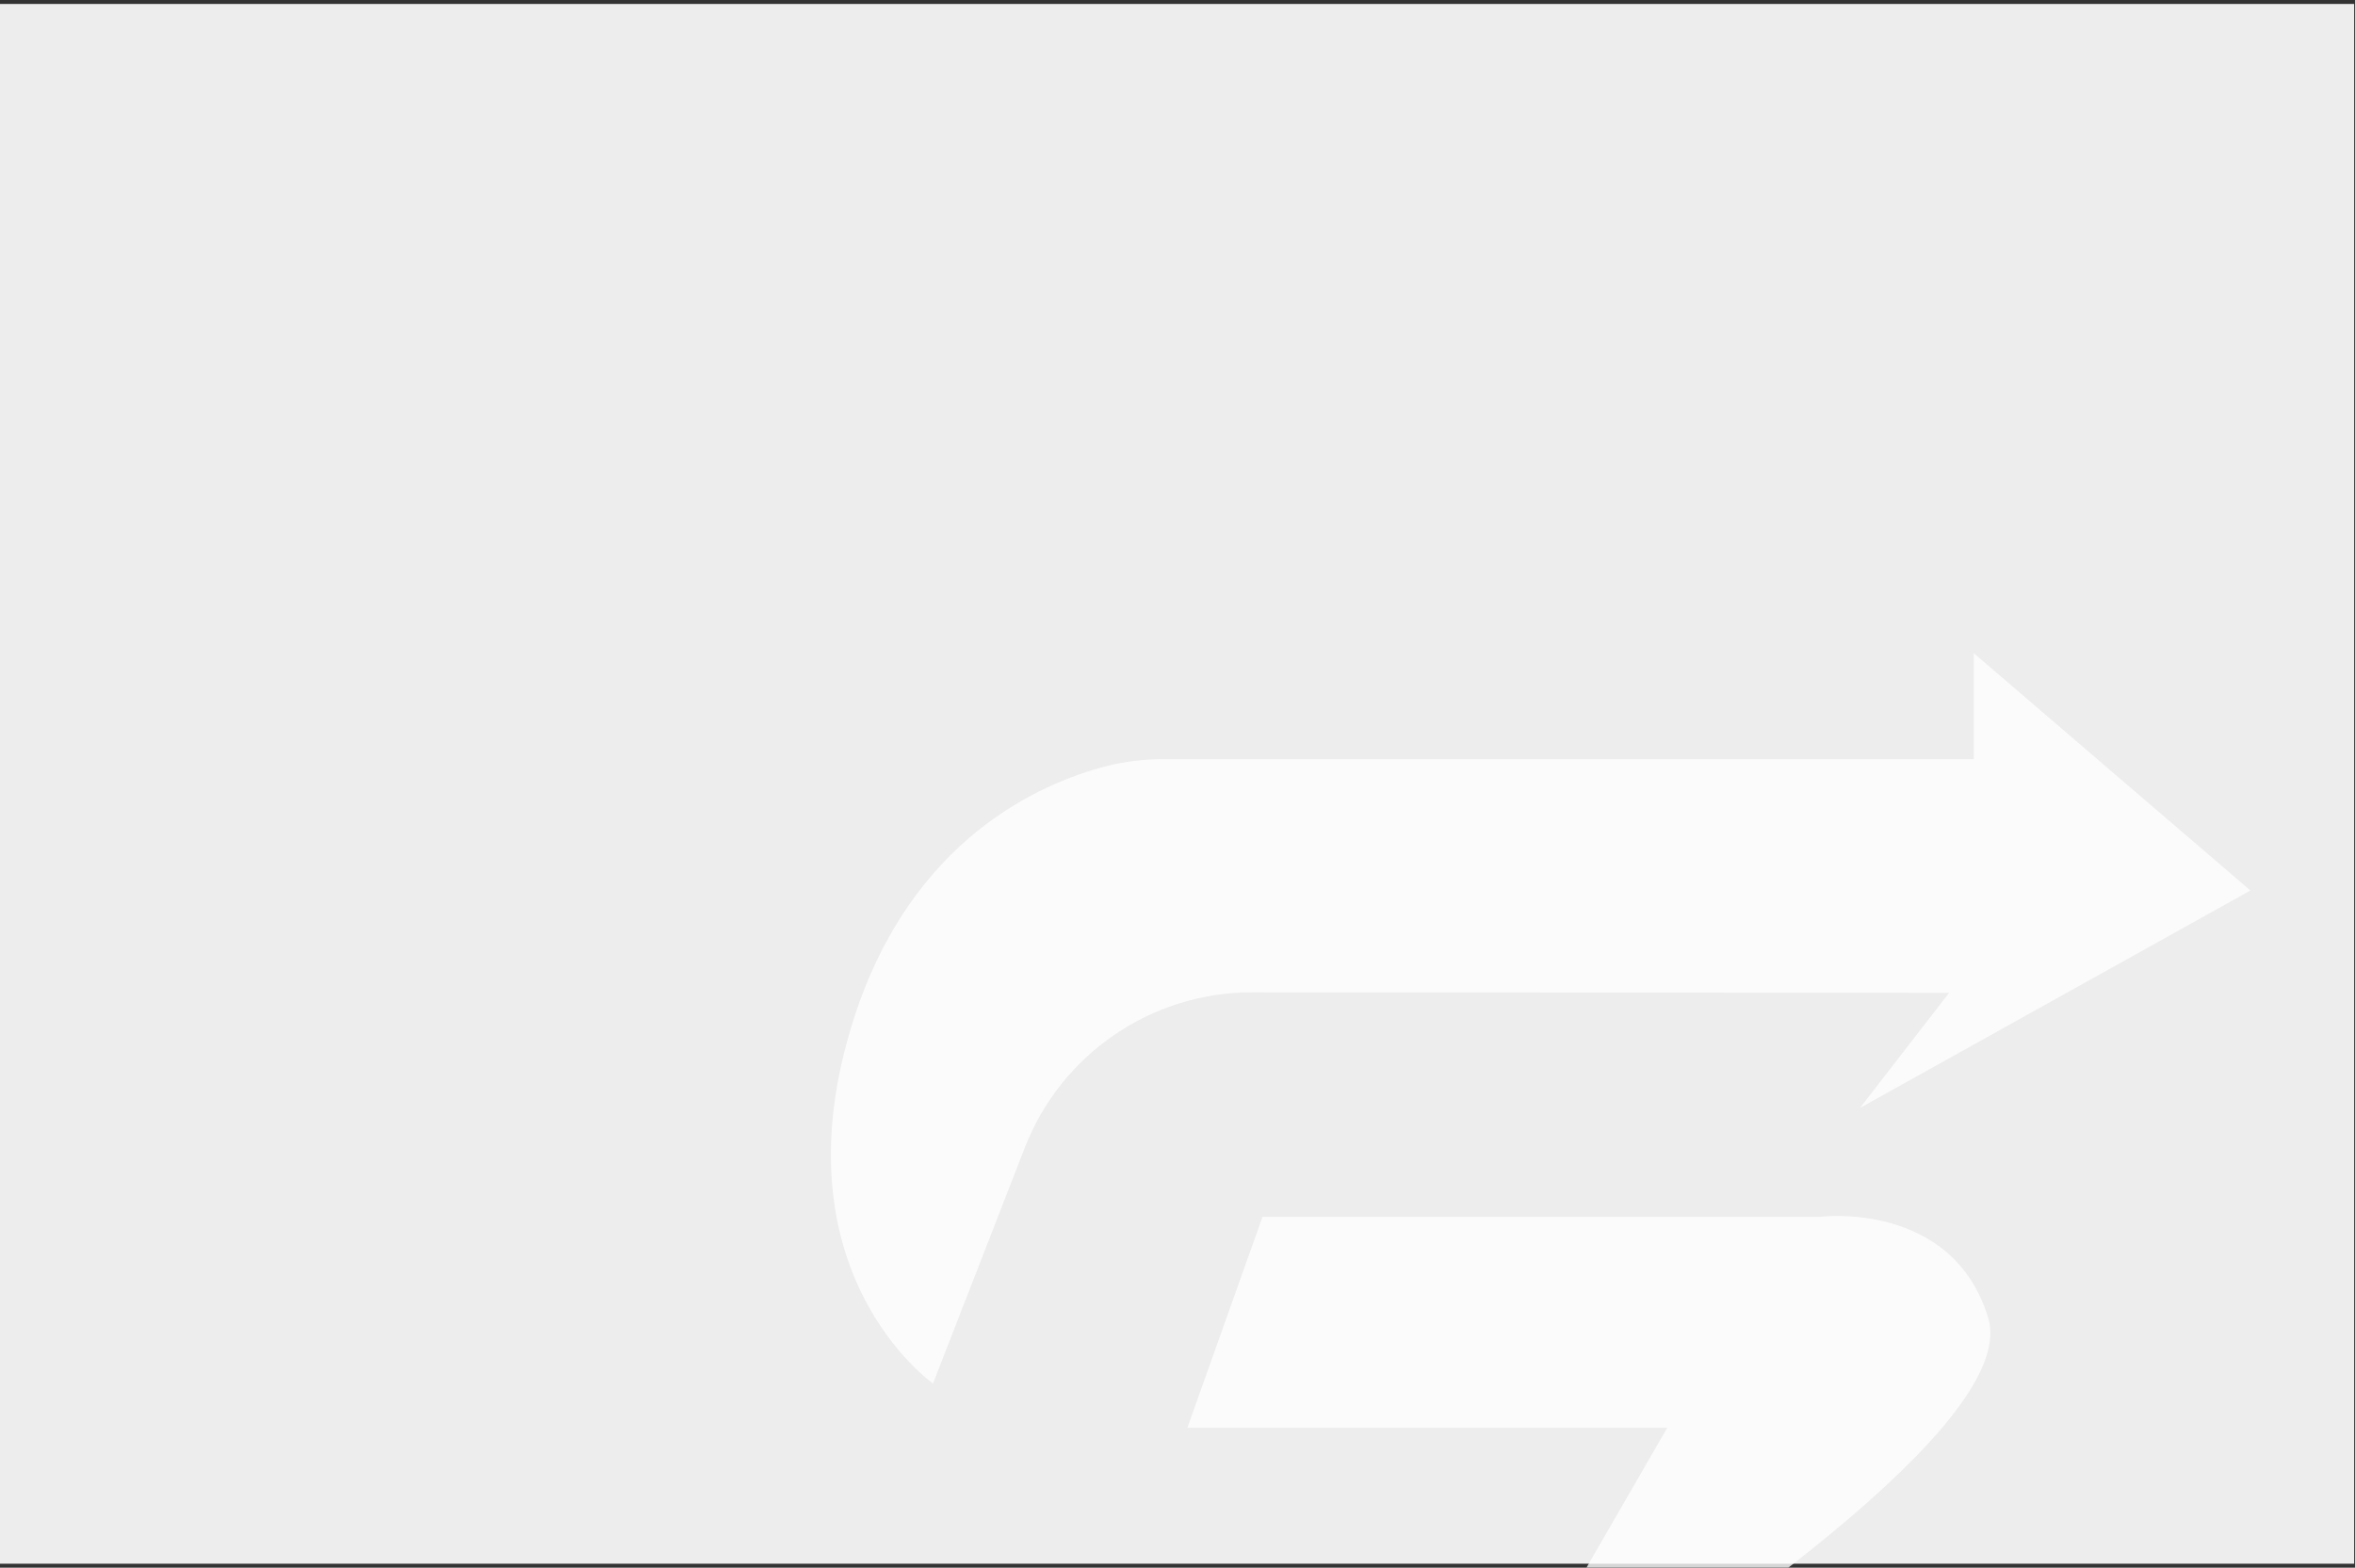 <?xml version="1.0" encoding="UTF-8"?><svg id="Capa_1" xmlns="http://www.w3.org/2000/svg" viewBox="0 0 892.08 594"><rect x="0" y="0" width="892.08" height="594" fill="#333333" stroke="none"/><path d="m125.22,592.06l60.23-171.93h166.45l44.9-77.75h-181.79l28.47-79.94h211.35s50.01-6.21,63.52,38.33c21.64,71.35-393.14,291.29-393.14,291.29h0Z" fill="#fff" stroke-width="0"/><path d="m118.64,325.59l34.78-89.38c13.8-35.47,47.96-58.82,86.01-58.82l264.13.18-33.77,43.62,147.87-82.38-104.79-89.91v40.15H205.96c-7.35,0-14.67.86-21.78,2.69-24.63,6.36-73.55,27.35-95.47,95.5-30.85,95.94,29.93,138.35,29.93,138.35h.01Z" fill="#fff" stroke-width="0"/><rect x="-.24" y="1.5" width="892" height="591" fill="#ededed" isolation="isolate" stroke-width="0"/><g opacity=".8"><path d="m360,790.66l60.23-171.93h166.45l44.9-77.75h-181.79l28.47-79.94h211.35s50.01-6.21,63.52,38.33c21.64,71.35-393.14,291.29-393.14,291.29h.01Z" fill="#fff" stroke-width="0"/><path d="m353.43,524.19l34.78-89.38c13.8-35.47,47.96-58.82,86.01-58.82l264.13.18-33.77,43.62,147.87-82.38-104.79-89.91v40.15h-306.92c-7.35,0-14.67.86-21.78,2.69-24.63,6.36-73.55,27.35-95.47,95.5-30.85,95.94,29.93,138.35,29.93,138.35h0Z" fill="#fff" stroke-width="0"/></g></svg>